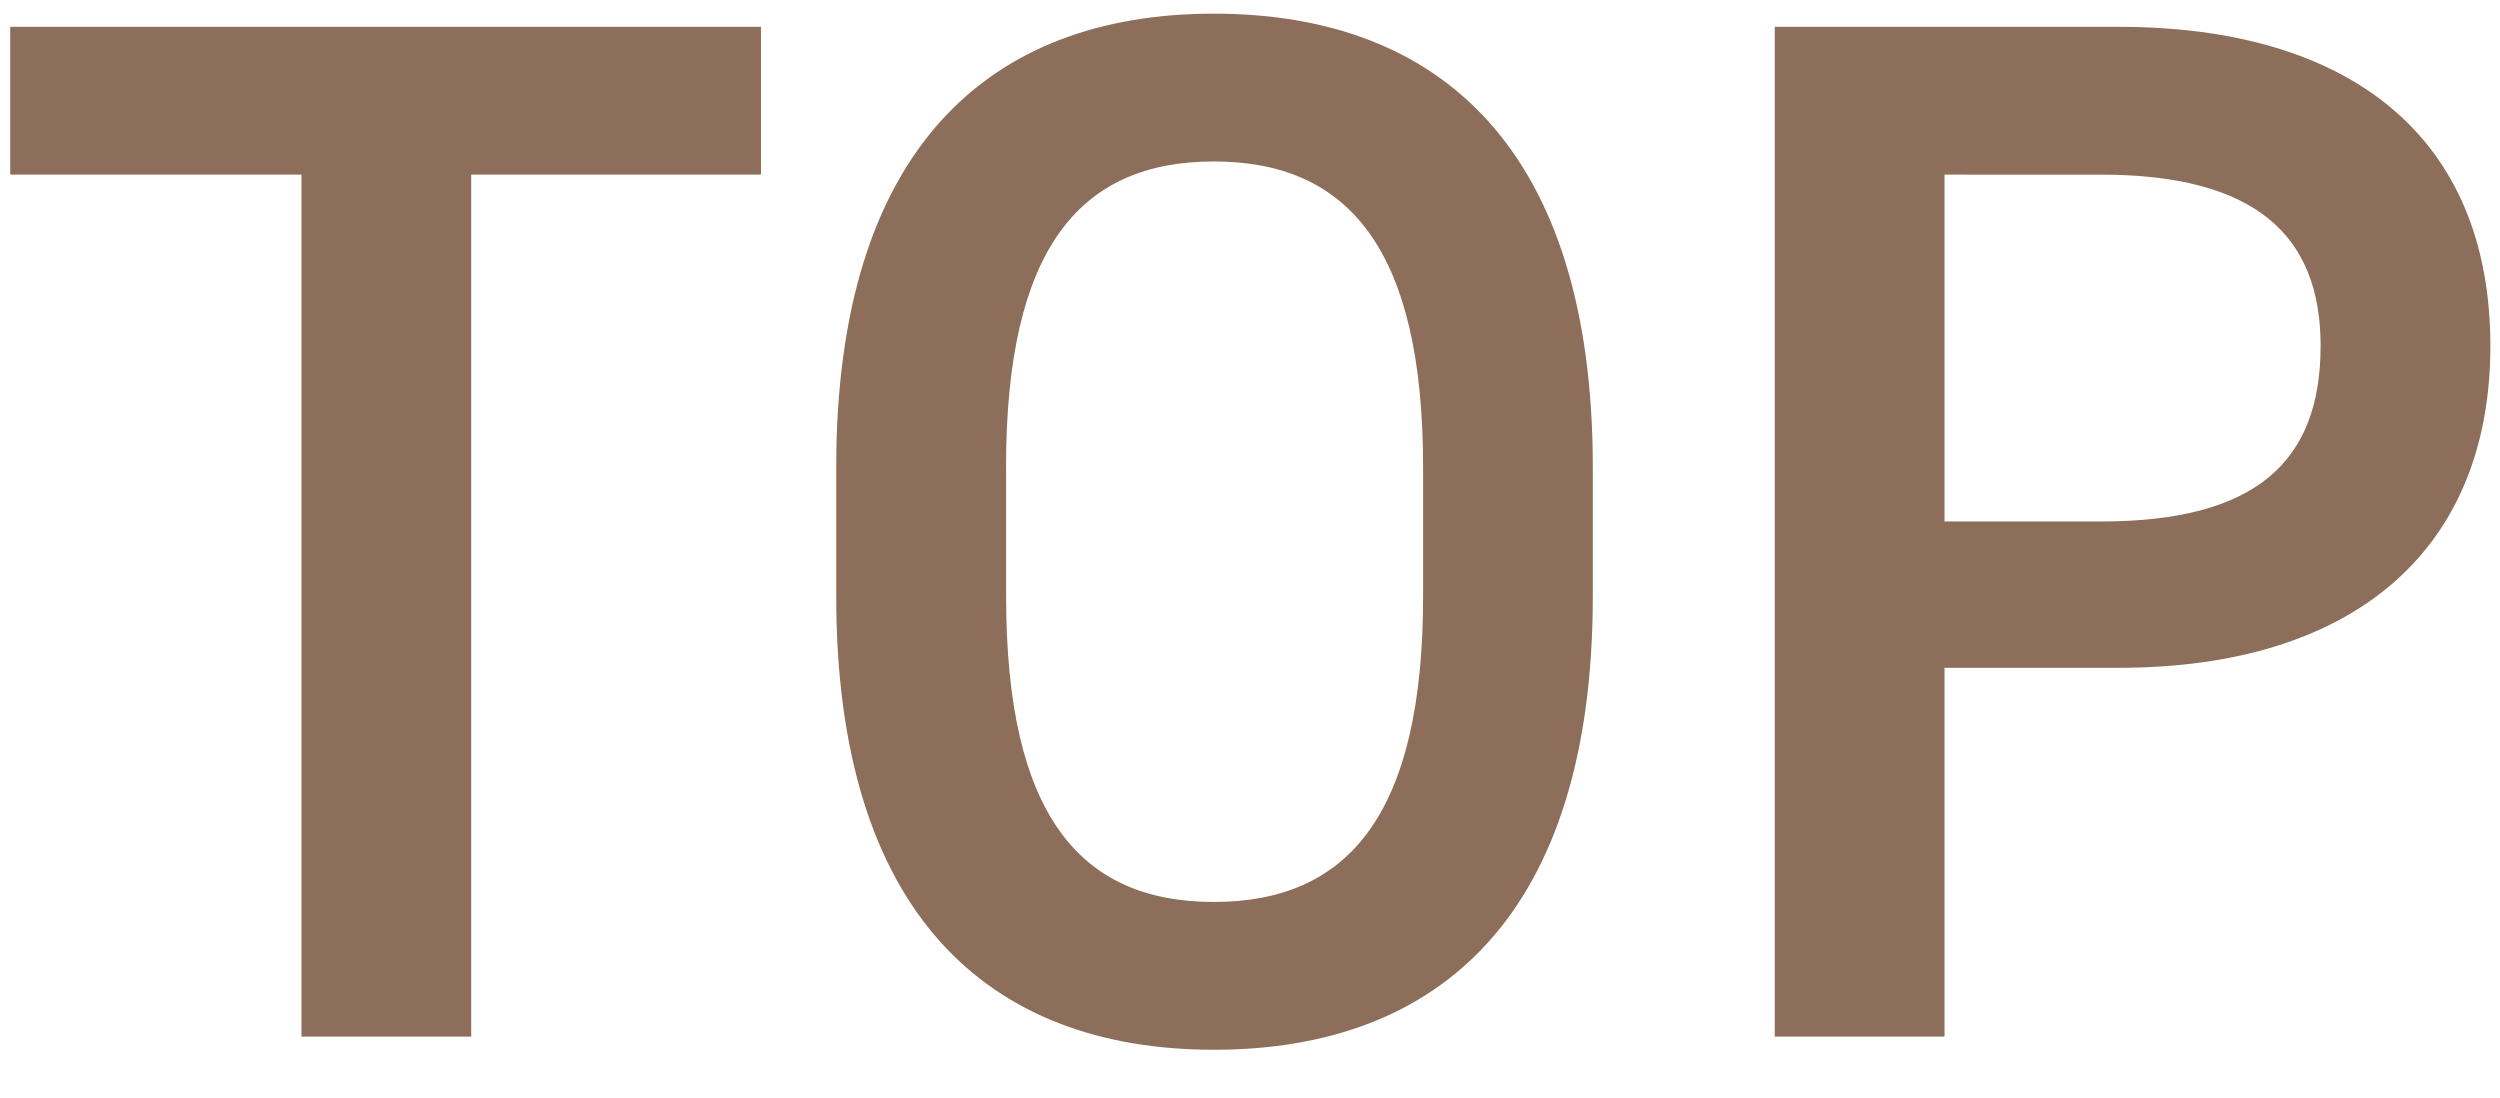 <svg width="41" height="18" fill="none" xmlns="http://www.w3.org/2000/svg"><path d="M.168.44H12.48v2.424H7.728V17H4.944V2.864H.168V.44zm25.954 9.336c0 5.208-2.495 7.44-6.215 7.44-3.697 0-6.193-2.232-6.193-7.44V7.664c0-5.208 2.496-7.44 6.193-7.44 3.72 0 6.215 2.232 6.215 7.44v2.112zM16.5 7.664v2.112c0 3.576 1.2 5.016 3.408 5.016 2.207 0 3.431-1.44 3.431-5.016V7.664c0-3.576-1.224-5.016-3.431-5.016-2.209 0-3.409 1.44-3.409 5.016zm18.246 3.288H31.89V17h-2.784V.44h5.64c3.816 0 6.096 1.824 6.096 5.232 0 3.36-2.256 5.28-6.096 5.28zm-2.856-2.4h2.568c2.544 0 3.6-.984 3.6-2.88 0-1.8-1.056-2.808-3.6-2.808H31.89v5.688z" fill="#8C6E5A"/></svg>
